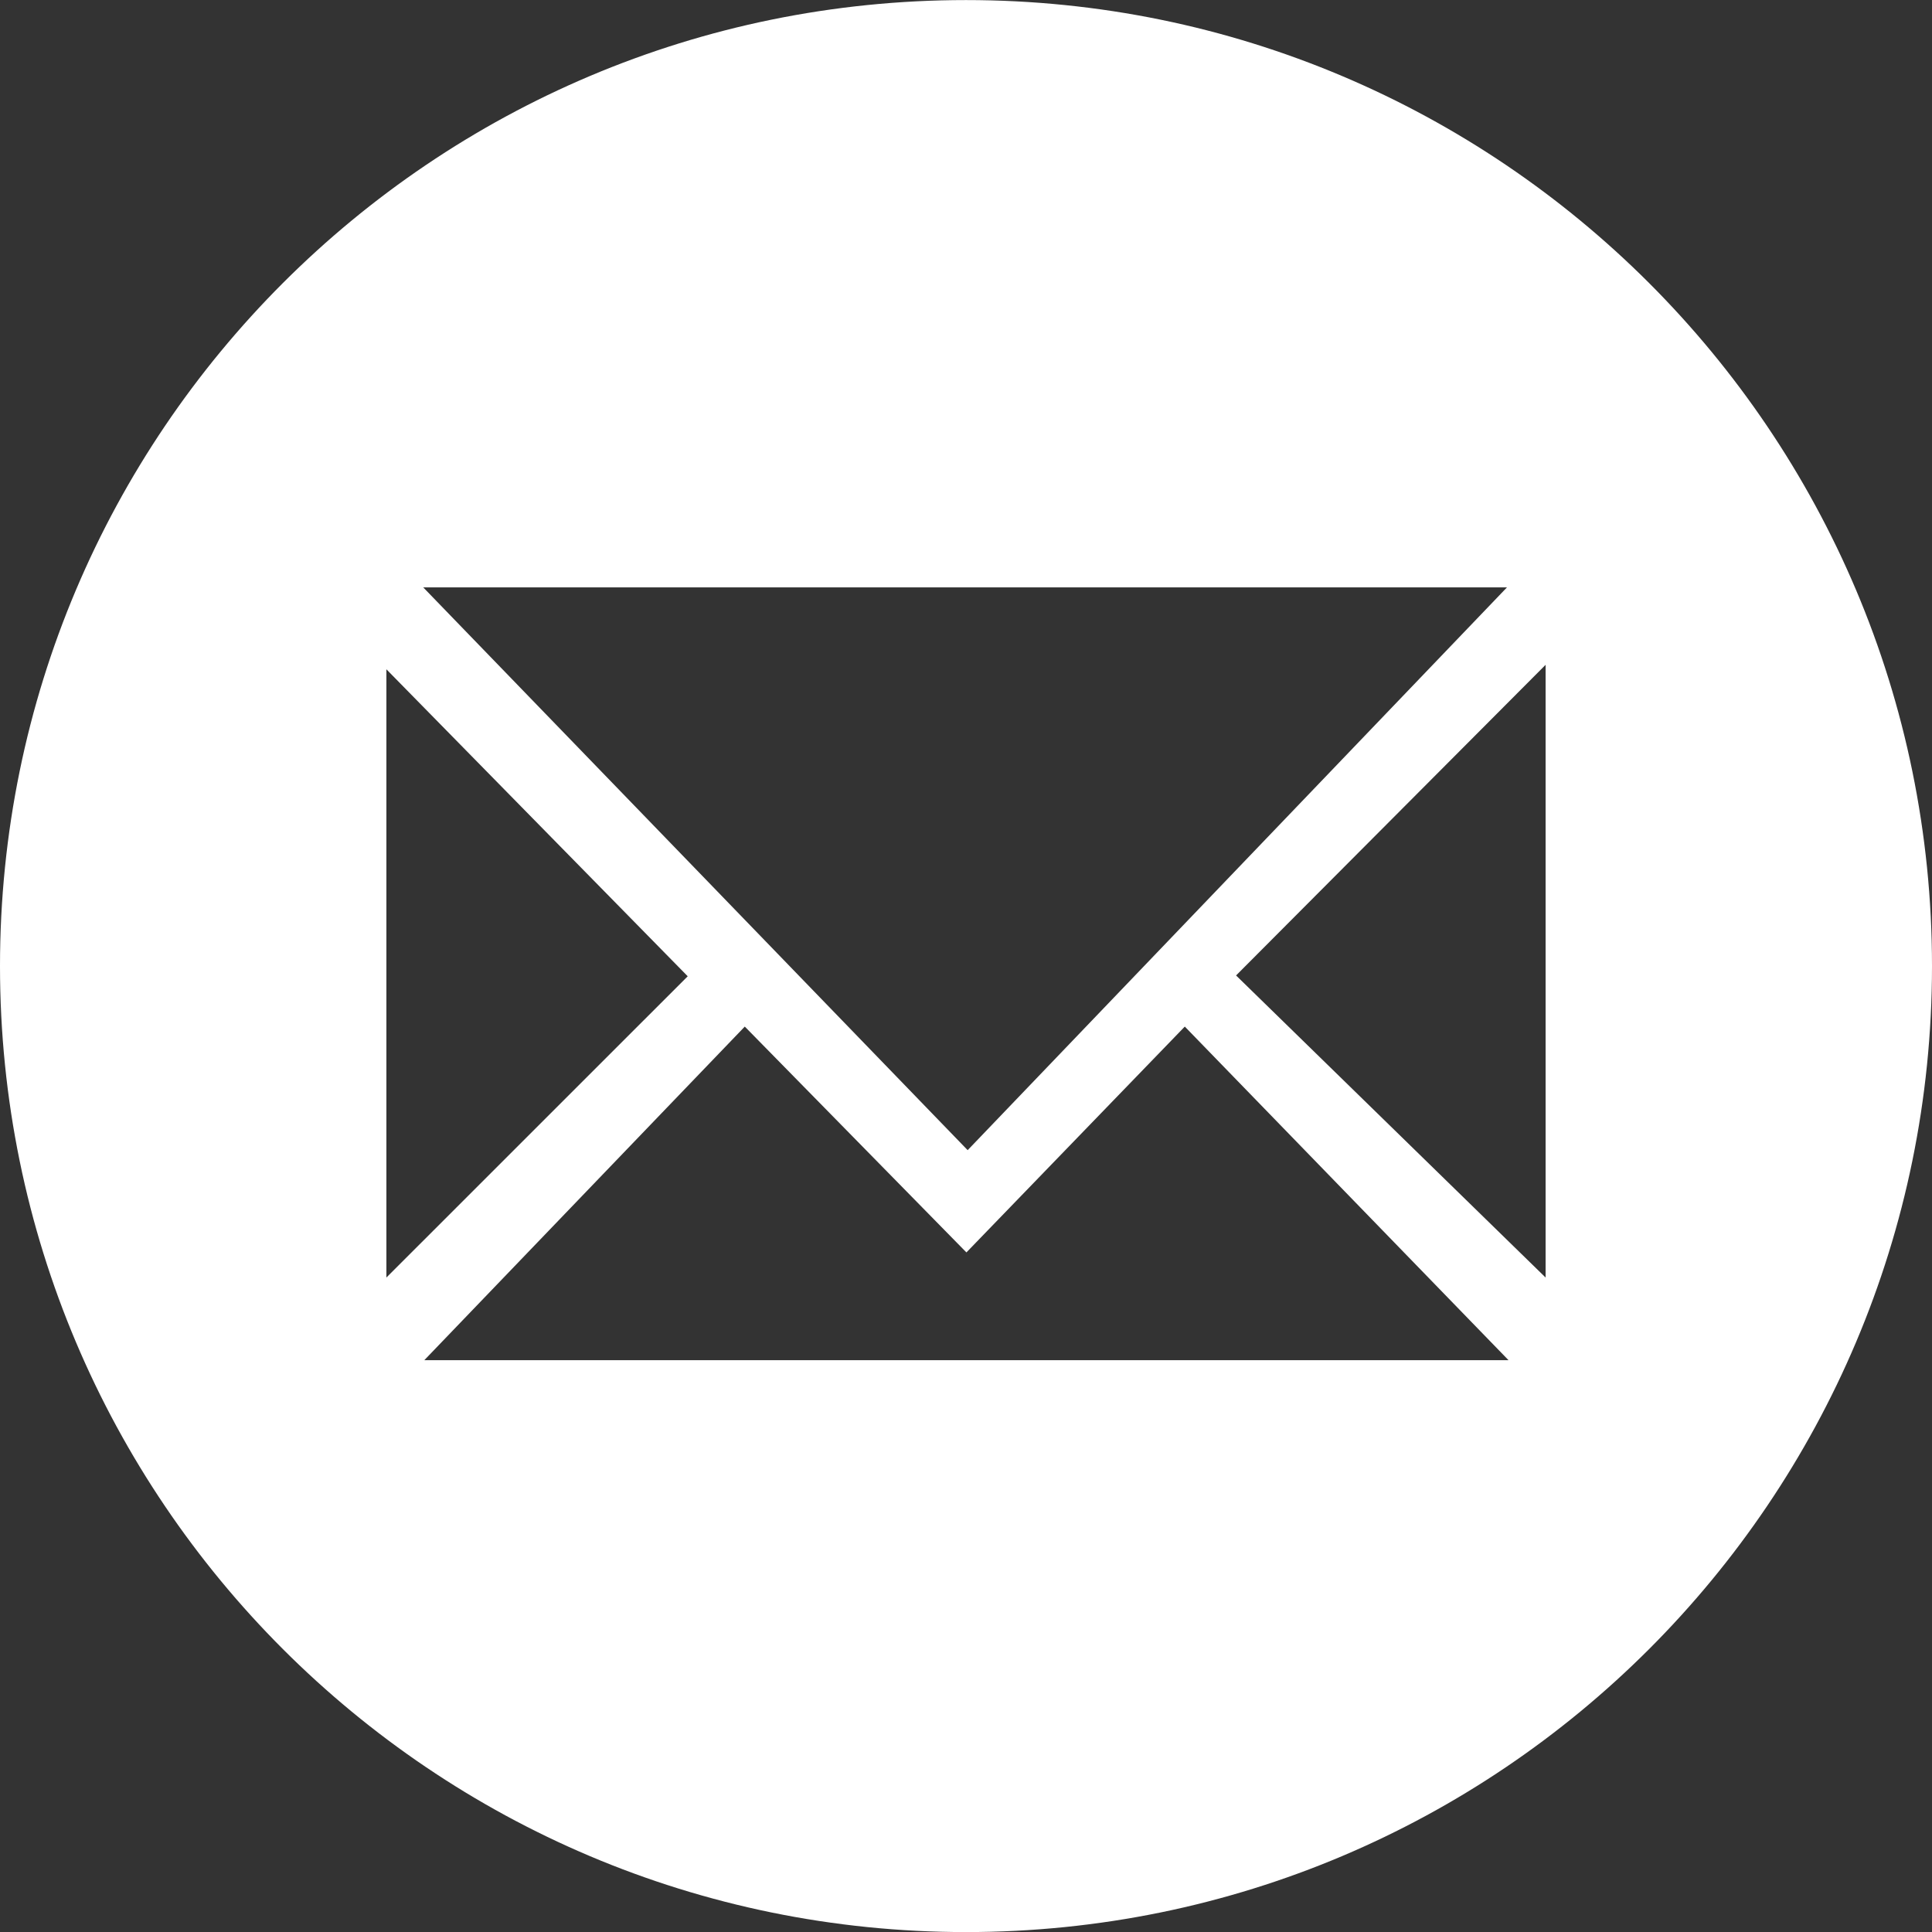 <?xml version="1.0" encoding="UTF-8"?>
<svg width="28px" height="28px" viewBox="0 0 28 28" version="1.1" xmlns="http://www.w3.org/2000/svg" xmlns:xlink="http://www.w3.org/1999/xlink">
    <rect x="0" y="0" width="28" height="28" fill="#333333" stroke="none"/>
    <title>通用/icon图标/fill/邮件</title>
    <g id="在窗V2.0" stroke="none" stroke-width="1" fill="none" fill-rule="evenodd">
        <g id="在窗_首页" transform="translate(-626, -6521)" fill-rule="nonzero">
            <g id="联系我们备份" transform="translate(155, 5988)">
                <g id="数据录入/Form表单/组合表单" transform="translate(0, 156)">
                    <g id="编组-5" transform="translate(381.309, 61.584)">
                        <g id="编组-2" transform="translate(89.191, 87.867)">
                            <g id="通用/icon图标/fill/邮件" transform="translate(0.5, 227.55)">
                                <rect id="矩形" fill="#000000" opacity="0" x="0" y="0" width="28" height="28"></rect>
                                <path d="M14,0 C6.268,0 0,6.268 0,14 C0,21.732 6.268,28 14,28 C21.732,28 28,21.732 28,14 C28,6.268 21.732,0 14,0 Z M21.84,8.512 L14.024,16.668 L6.134,8.512 L21.84,8.512 Z M5.6,9.699 L9.967,14.148 L5.6,18.514 L5.6,9.699 Z M6.149,19.712 L10.794,14.877 L14.006,18.15 L17.171,14.877 L21.863,19.712 L6.149,19.712 Z M22.4,18.514 L17.914,14.136 L22.4,9.634 L22.4,18.514 Z" id="形状" fill="#FFFFFF"></path>
                            </g>
                        </g>
                    </g>
                </g>
            </g>
        </g>
    </g>
</svg>